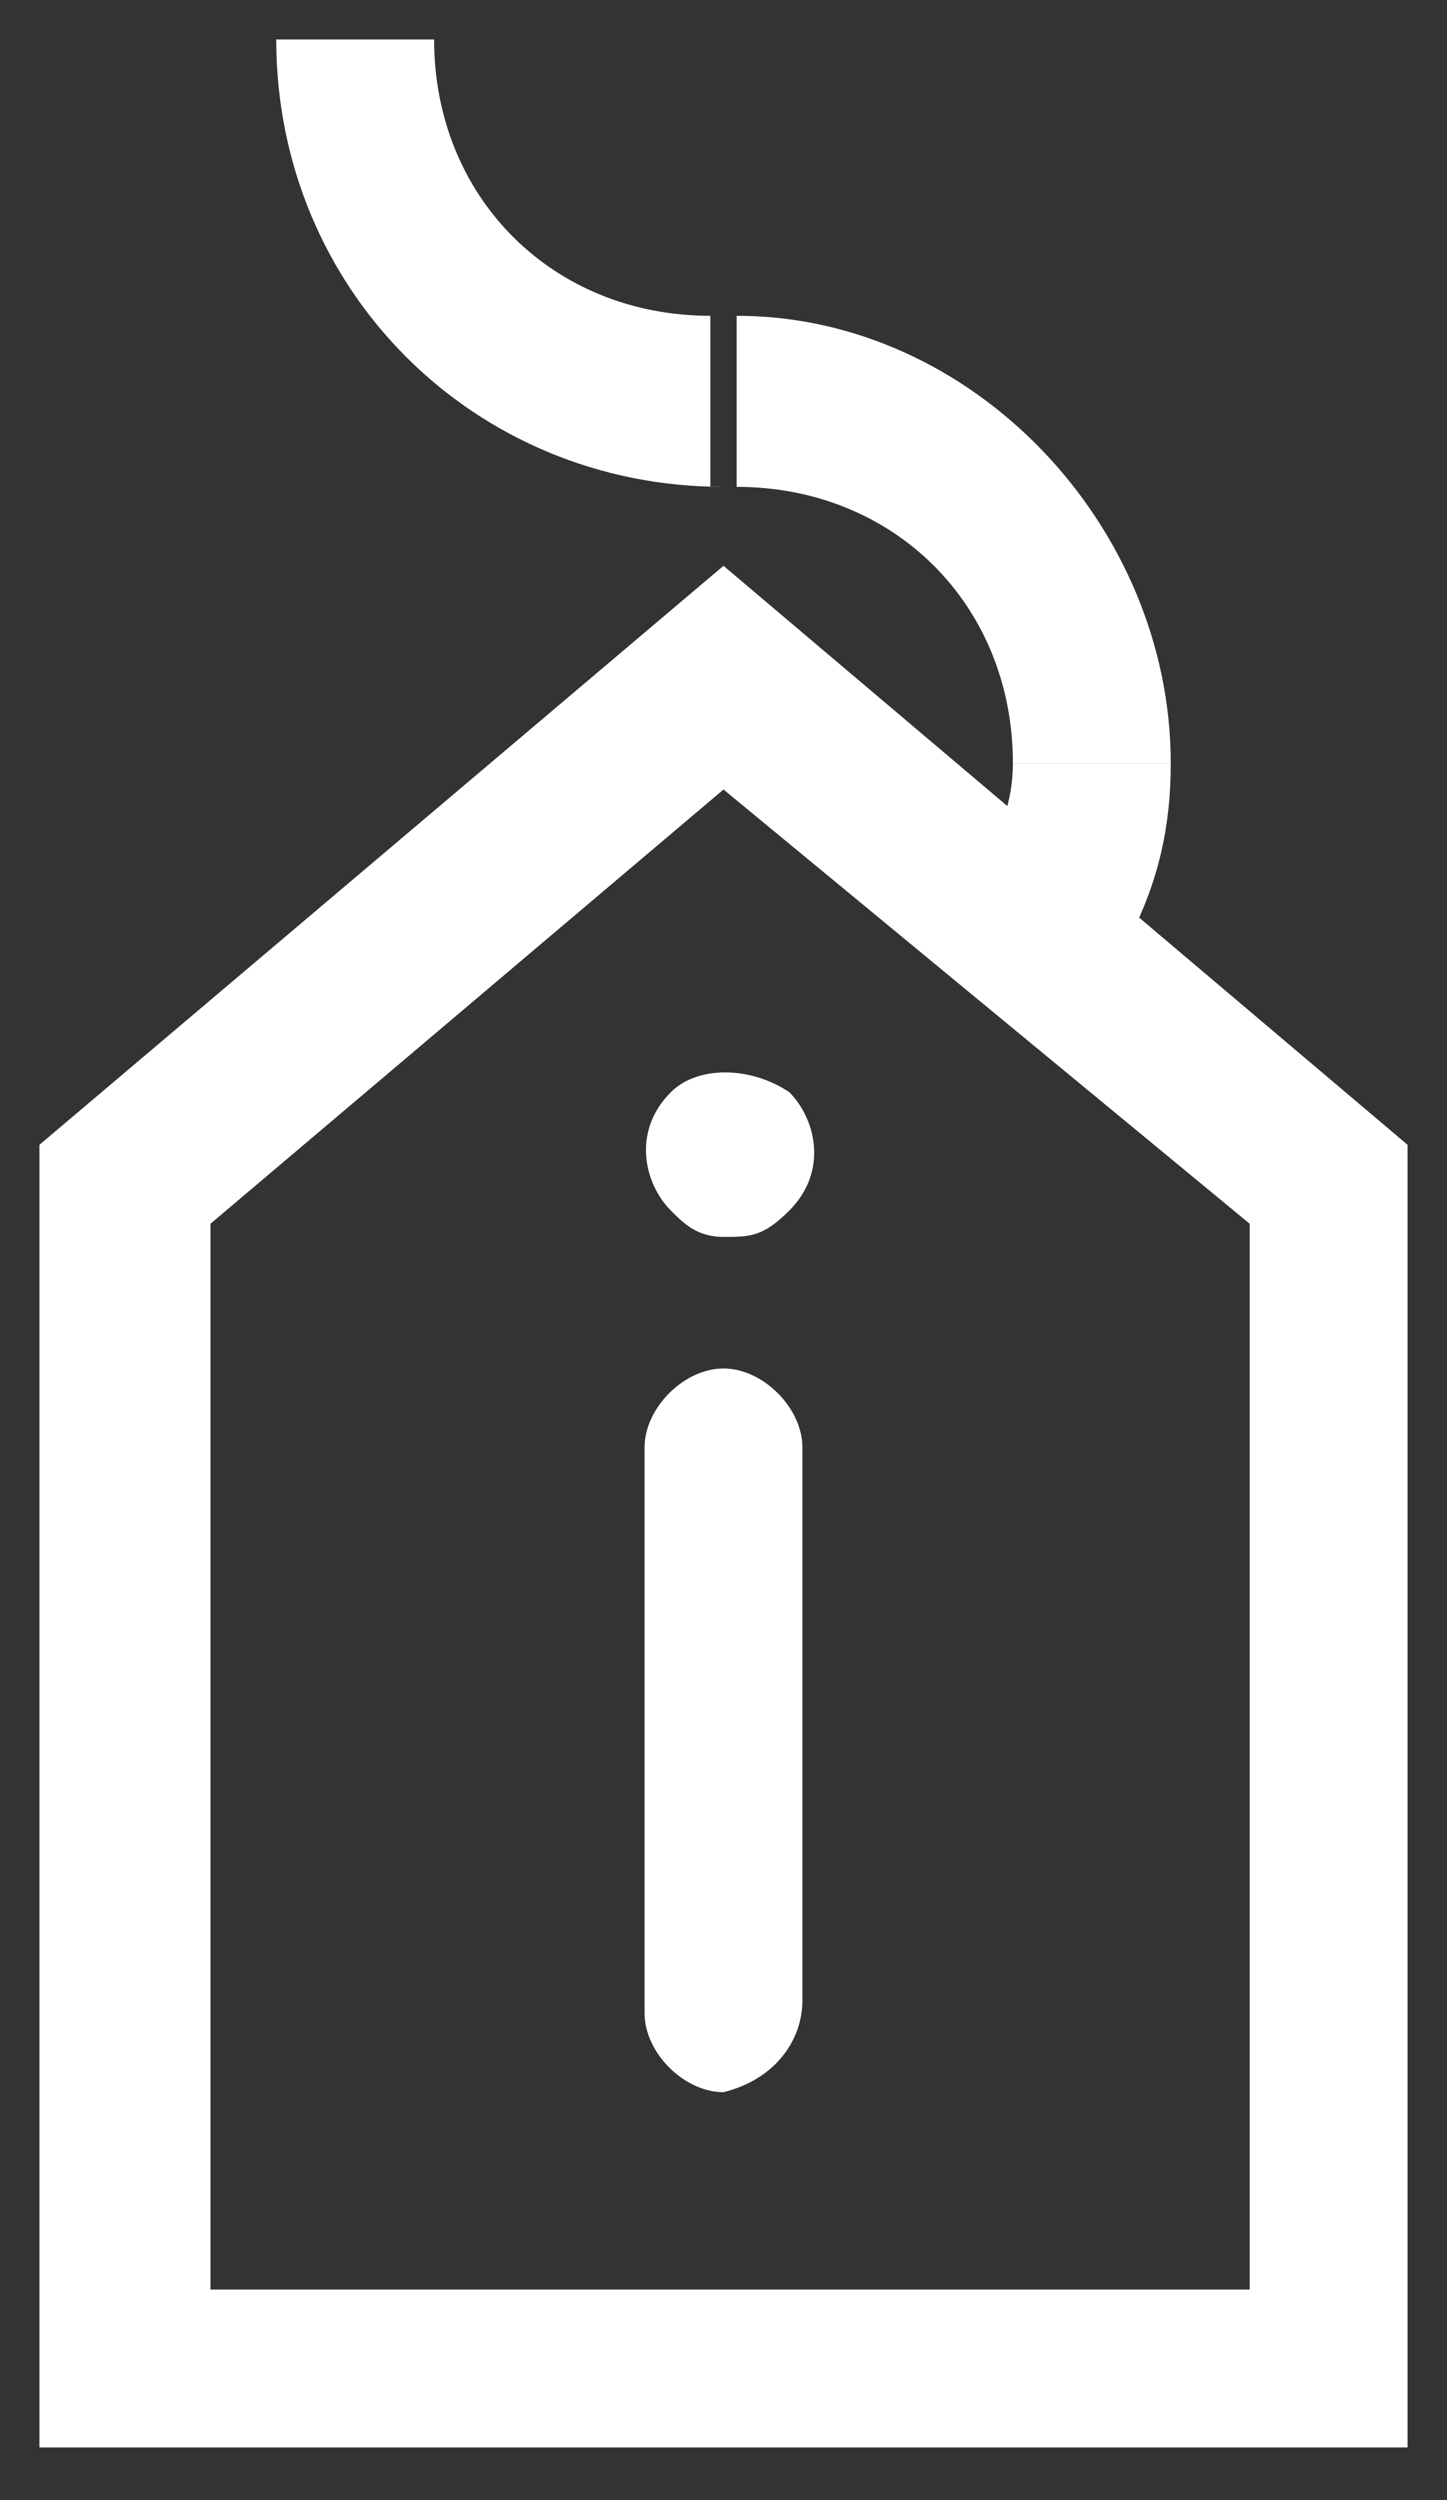 <?xml version="1.0" encoding="UTF-8"?>
<svg xmlns="http://www.w3.org/2000/svg" xmlns:xlink="http://www.w3.org/1999/xlink" width="11px" height="19px" viewBox="0 0 11 19" version="1.1">
  <rect x="0" y="0" width="11" height="19" fill="#333333" stroke="none"/>
  <g id="Symbols" stroke="none" stroke-width="1" fill="none" fill-rule="evenodd">
    <g id="Icon-/-Indie-York-/-White" transform="translate(-7, -2)" fill="#FFFFFF" fill-rule="nonzero">
      <g id="Icon---Indie-York---White">
        <path d="M17.7,20.6 L7.3,20.6 L7.3,10.7 L12.5,6.3 L17.7,10.7 L17.7,20.6 Z M8.6,19.4 L16.5,19.4 L16.5,11.3 L12.5,8 L8.6,11.3 L8.6,19.4 Z" id="Shape"></path>
        <path d="M12.5,17.9 C12.2,17.9 11.9,17.6 11.9,17.3 L11.9,17.3 L11.9,13 C11.9,12.7 12.2,12.4 12.5,12.4 C12.8,12.4 13.1,12.7 13.1,13 C13.1,13 13.1,13 13.1,13 L13.1,17.2 C13.1,17.5 12.9,17.8 12.5,17.9 C12.5,17.8 12.5,17.9 12.5,17.9 Z" id="Path"></path>
        <path d="M12.5,11.4 C12.3,11.4 12.2,11.3 12.1,11.2 C11.9,11 11.8,10.6 12.1,10.3 C12.1,10.3 12.1,10.3 12.1,10.3 C12.3,10.1 12.7,10.1 13,10.3 C13.2,10.5 13.3,10.9 13,11.2 C13,11.2 13,11.2 13,11.2 C12.8,11.4 12.7,11.4 12.5,11.4 Z" id="Path"></path>
        <path d="M15.6,9.1 L14.5,8.6 C14.6,8.3 14.7,8.1 14.7,7.8 L15.9,7.8 C15.9,8.3 15.8,8.7 15.6,9.1 Z" id="Path"></path>
        <path d="M15.9,7.8 L14.7,7.8 C14.7,6.6 13.8,5.7 12.6,5.7 L12.6,4.4 C14.4,4.4 15.9,6 15.9,7.8 Z" id="Path"></path>
        <path d="M12.5,5.7 C10.6,5.7 9.1,4.2 9.1,2.3 L10.3,2.3 C10.3,3.5 11.2,4.4 12.4,4.4 L12.4,5.7 L12.5,5.7 Z" id="Path"></path>
      </g>
    </g>
  </g>
</svg>
